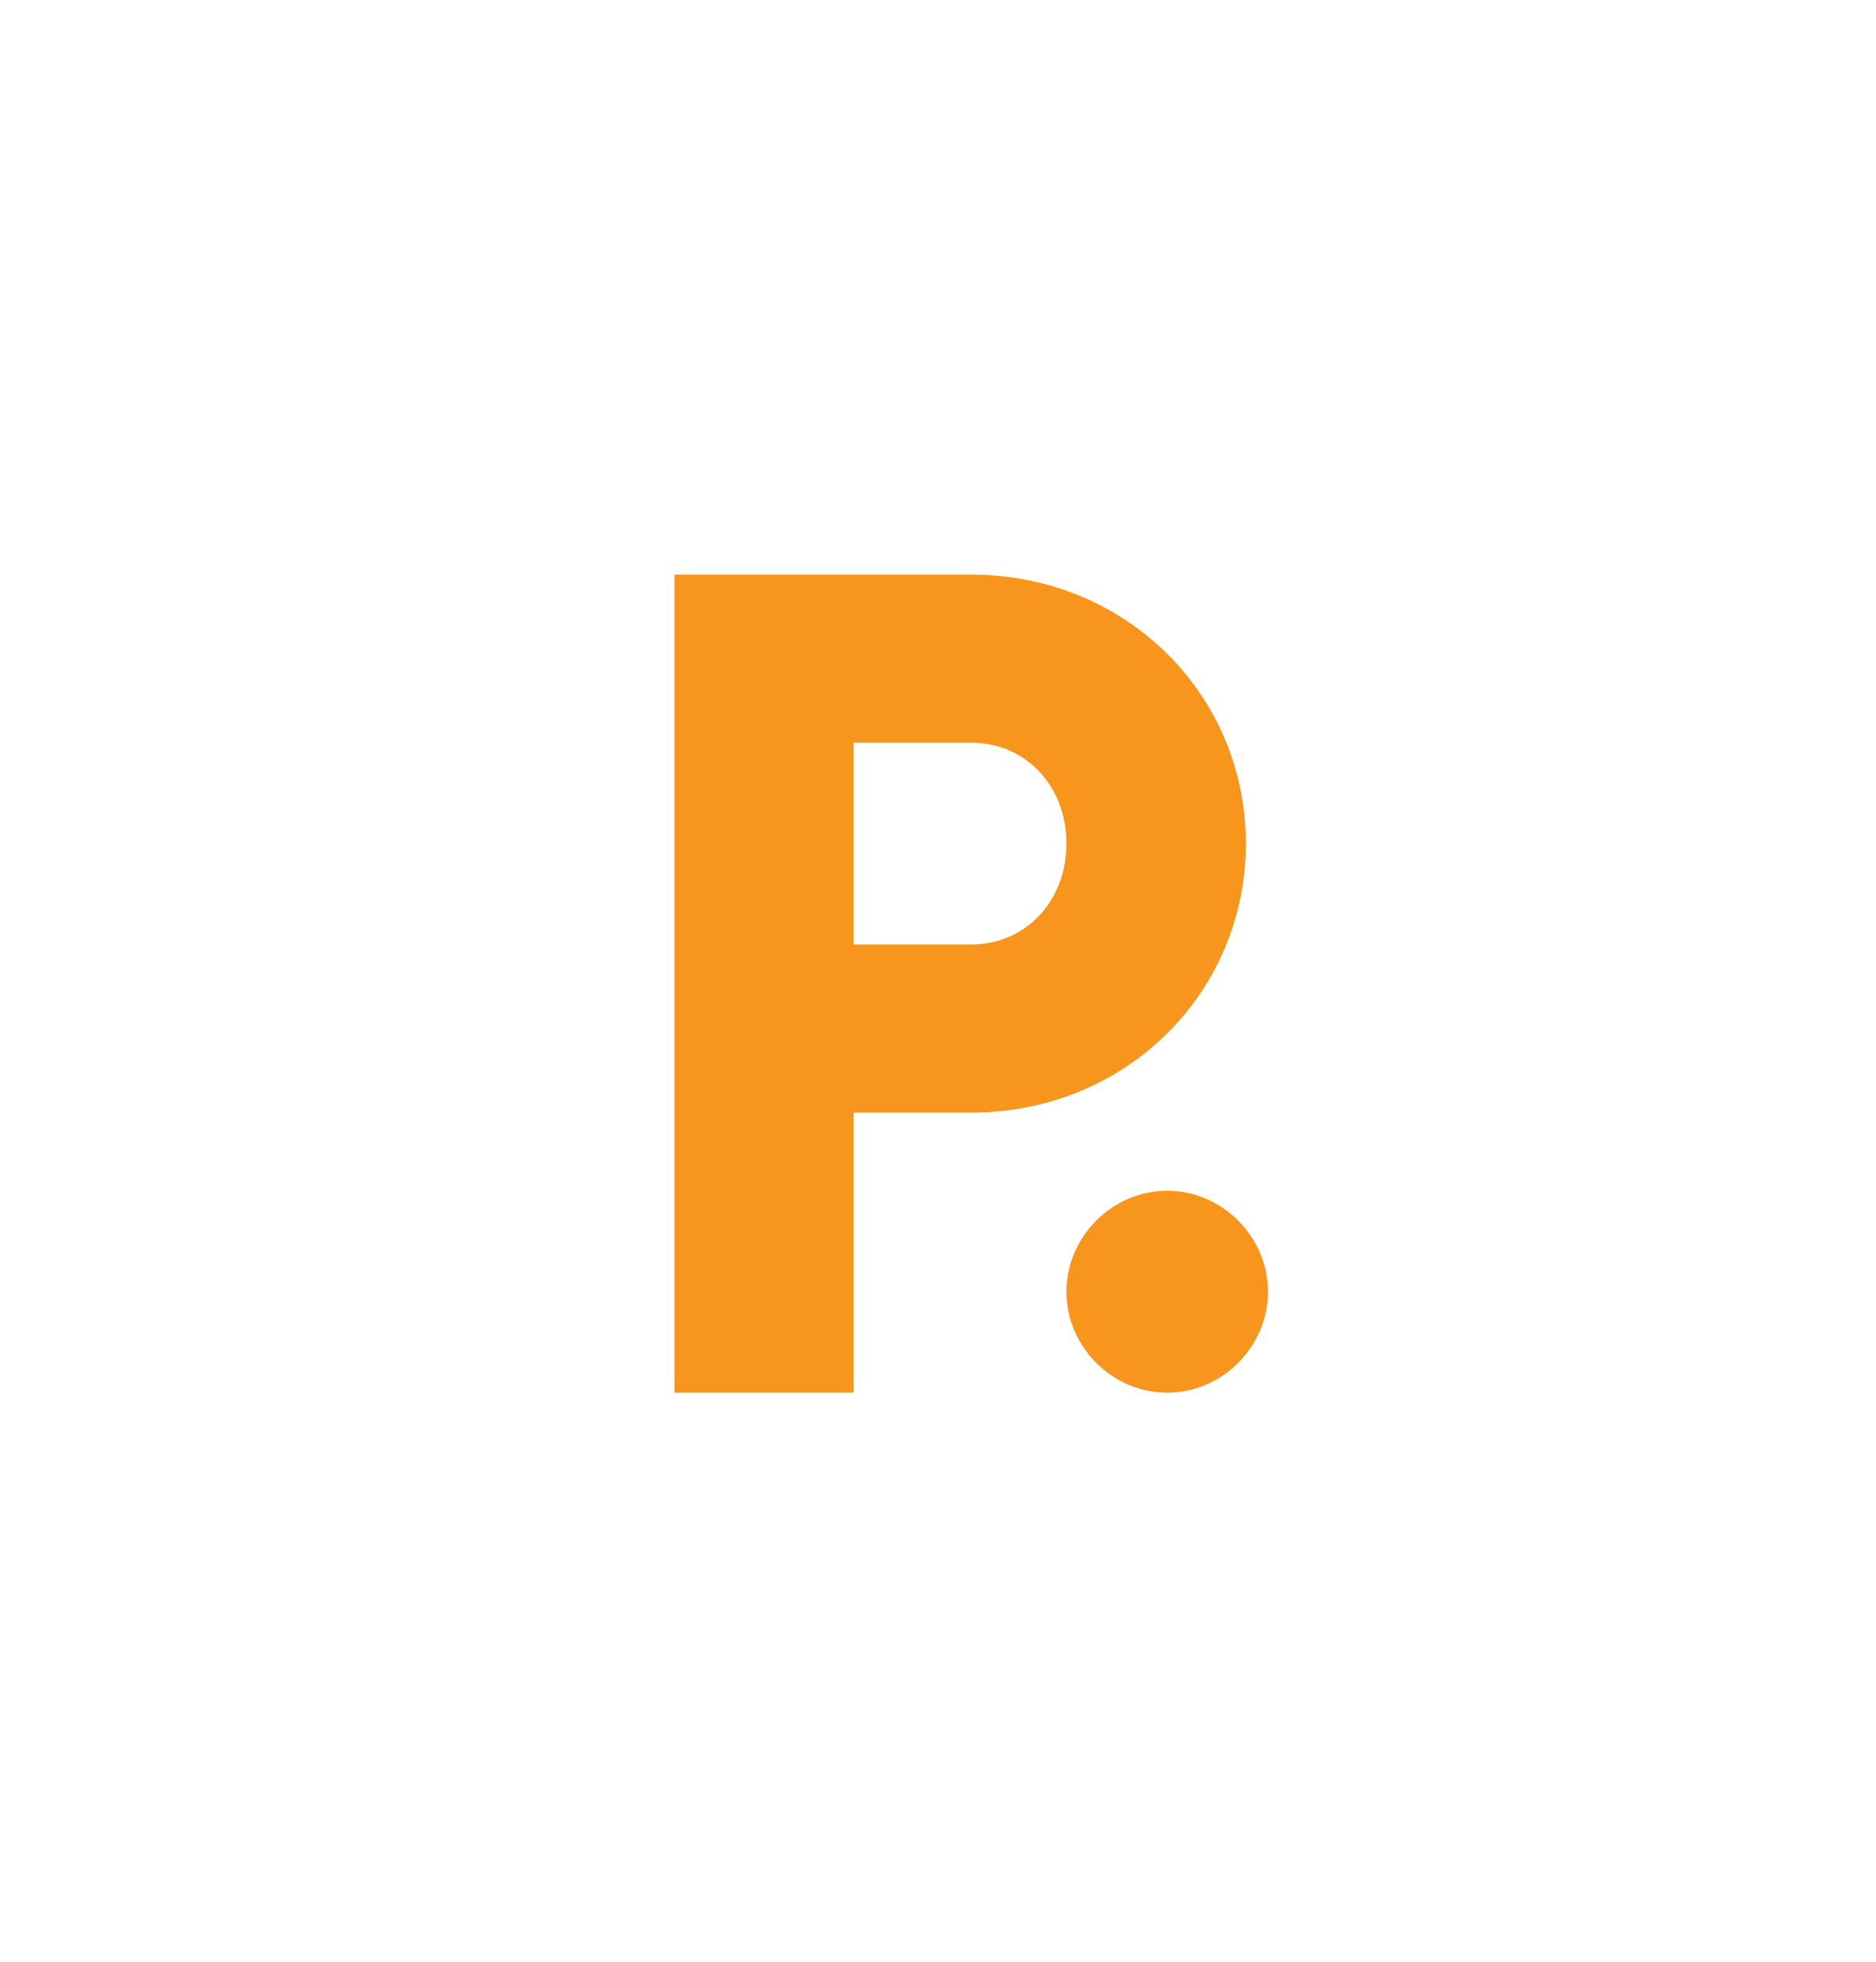 <?xml version="1.0" encoding="UTF-8"?>
<svg width="100%" height="100%" viewBox="0 0 153 160" version="1.1" xmlns="http://www.w3.org/2000/svg" xmlns:xlink="http://www.w3.org/1999/xlink">
    <!-- Generator: Sketch 62 (91390) - https://sketch.com -->
    <title>Symbols/Get-In-Touch/Gray</title>
    <desc>Created with Sketch.</desc>
    <g id="Design-Desktop" stroke="none" stroke-width="1" fill="none" fill-rule="evenodd">
        <g id="Home-Page_Hero-Section_v01" transform="translate(-1248, -670)">
            <g id="Symbols/Get-In-Touch/Gray-Orange" transform="translate(1248, 670)">
                <path d="M86.973,105.327 C86.973,100.842 90.706,97.09 95.197,97.09 C99.67,97.09 103.413,100.842 103.413,105.327 C103.413,109.805 99.67,113.557 95.197,113.557 C90.706,113.557 86.973,109.805 86.973,105.327" id="Fill-47" fill="#F7951D"></path>
                <path d="M86.973,68.779 C86.973,64.113 83.684,60.557 79.201,60.557 L69.625,60.557 L69.625,77.011 L79.201,77.011 C83.684,77.011 86.973,73.447 86.973,68.779 M101.606,68.779 C101.606,80.941 91.823,90.721 79.201,90.721 L69.625,90.721 L69.625,113.555 L55.005,113.555 L55.005,46.852 L79.201,46.852 C91.823,46.852 101.606,56.619 101.606,68.779" id="Fill-49" fill="#F7951D"></path>
            </g>
        </g>
    </g>
</svg>